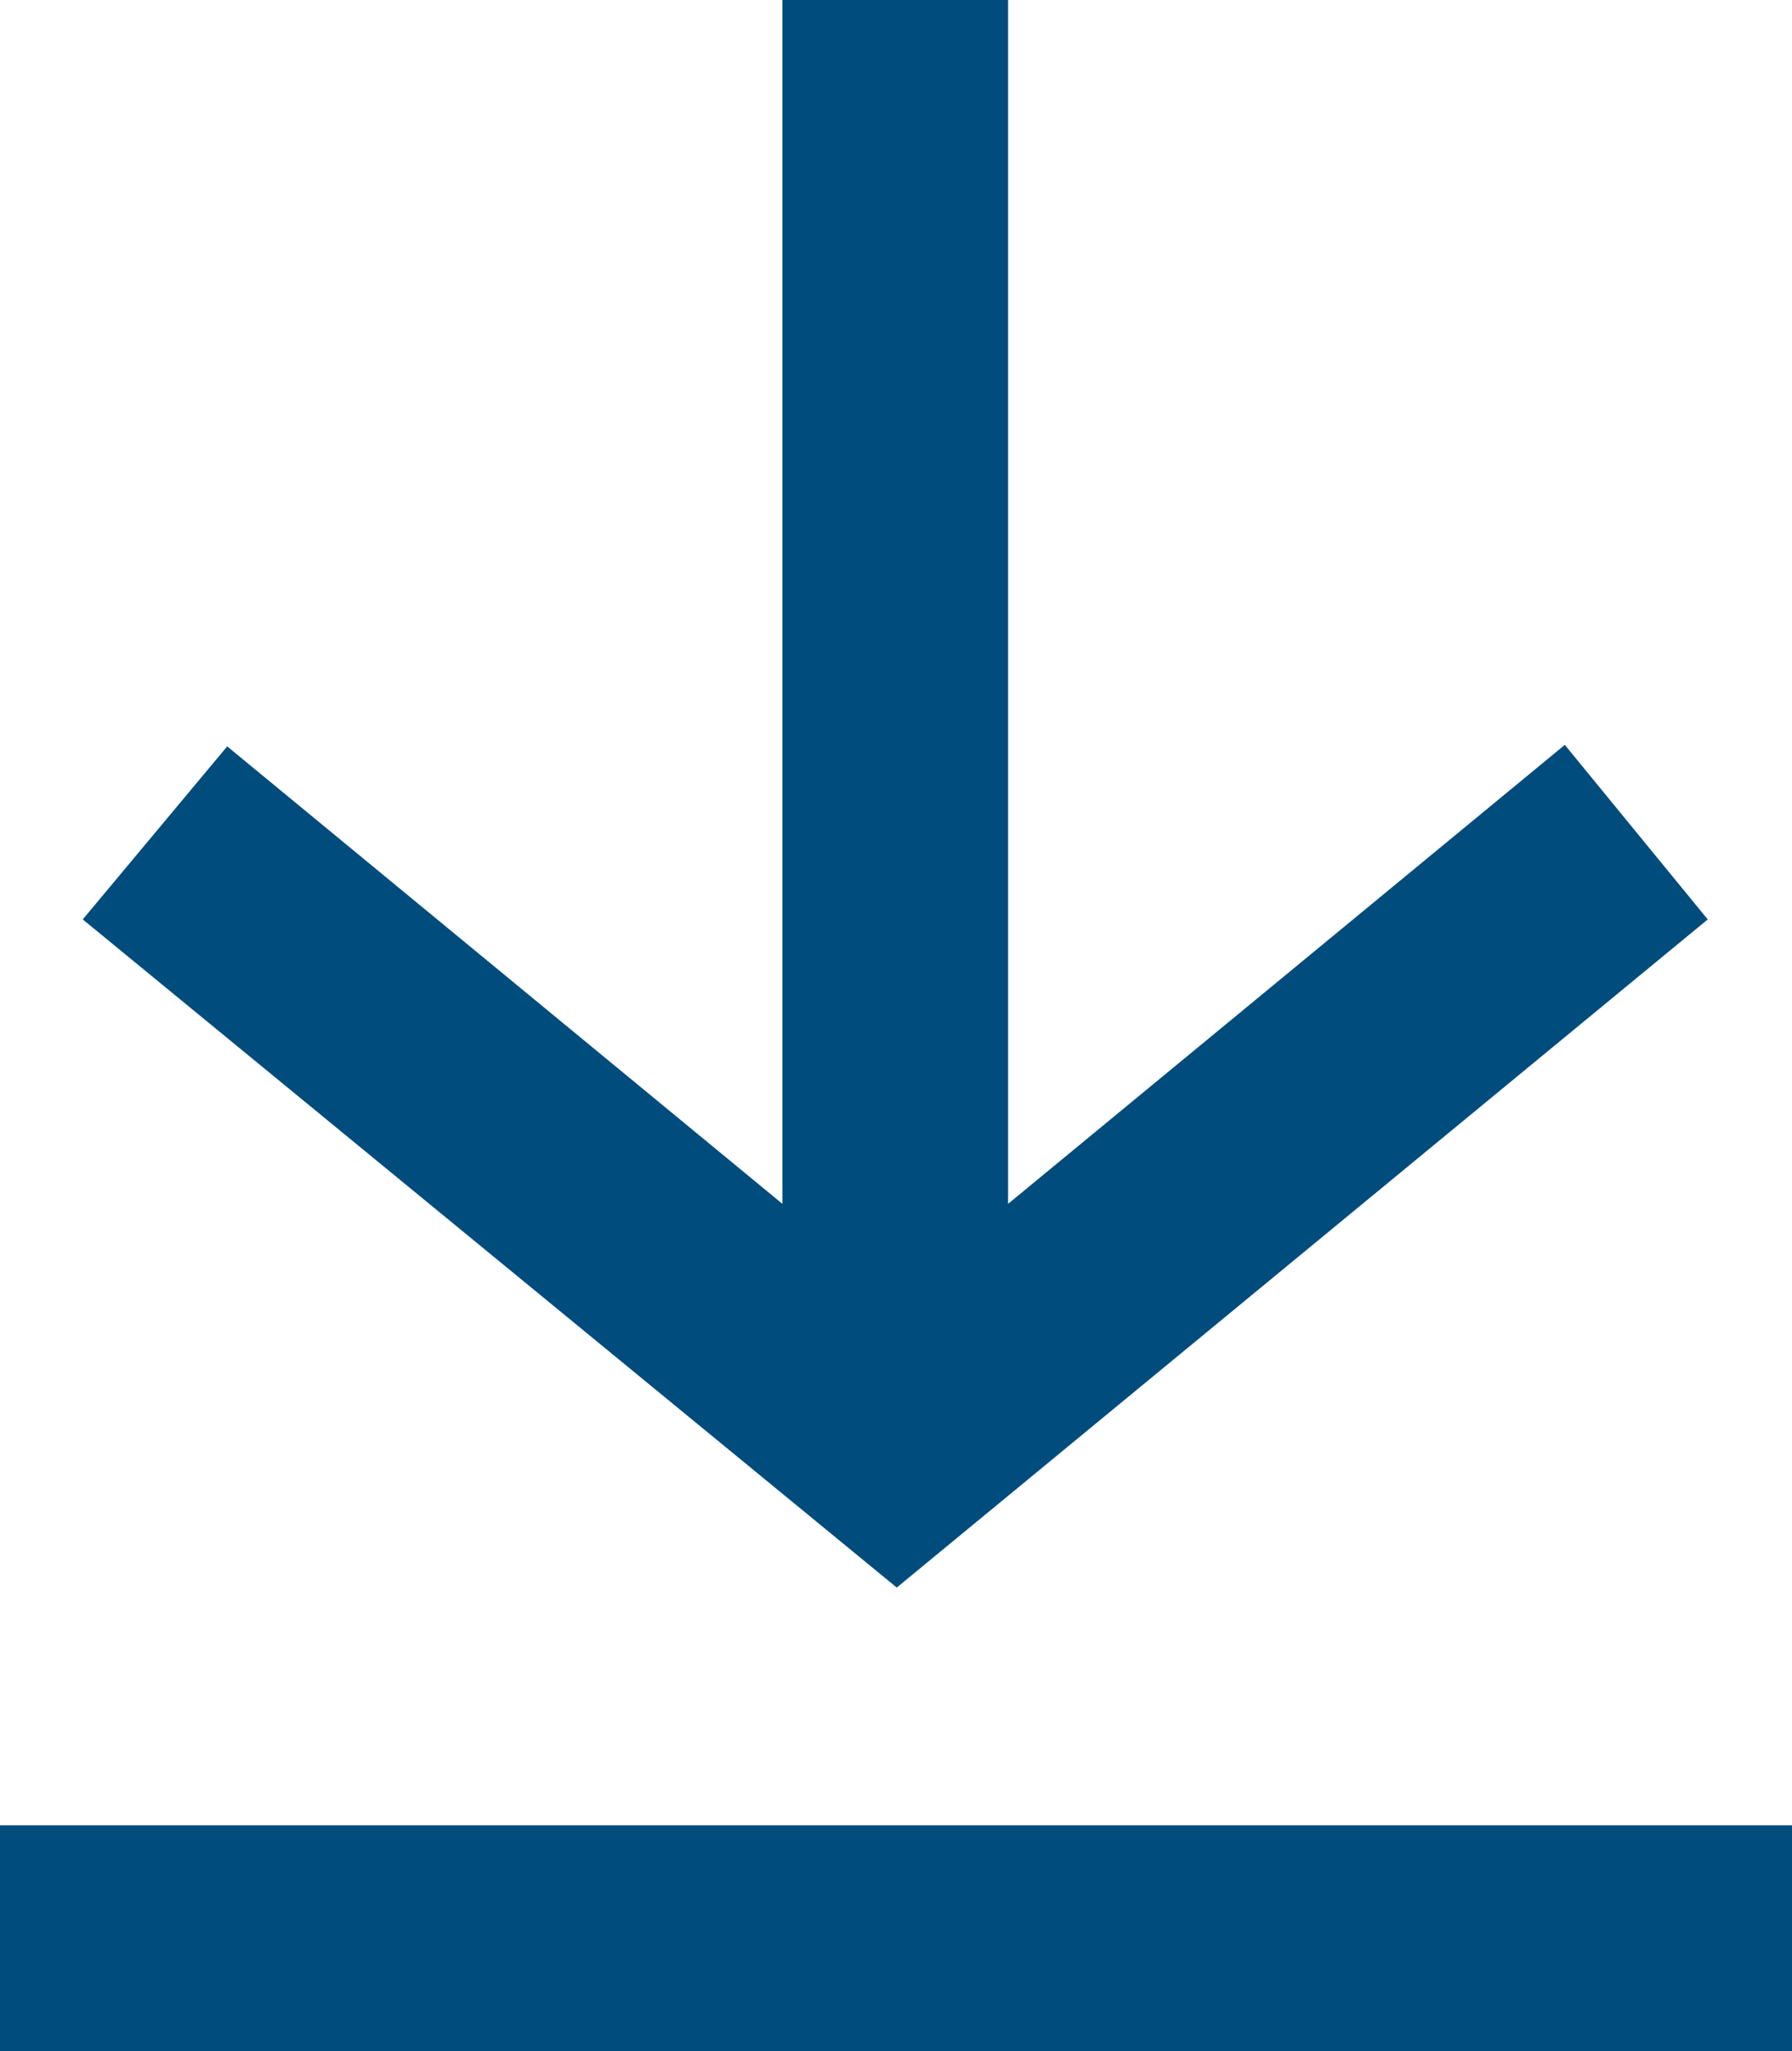 <svg id="Layer_1" data-name="Layer 1" xmlns="http://www.w3.org/2000/svg" viewBox="0 0 11.91 13.63"><defs><style>.cls-1{fill:#004c7c;}</style></defs><title>Icon-Download</title><polygon class="cls-1" points="11.35 6.11 10.4 4.95 6.7 8 6.7 0 5.2 0 5.2 8 1.51 4.96 0.55 6.11 5.96 10.55 11.35 6.11"/><rect class="cls-1" y="12.13" width="11.91" height="1.5"/></svg>